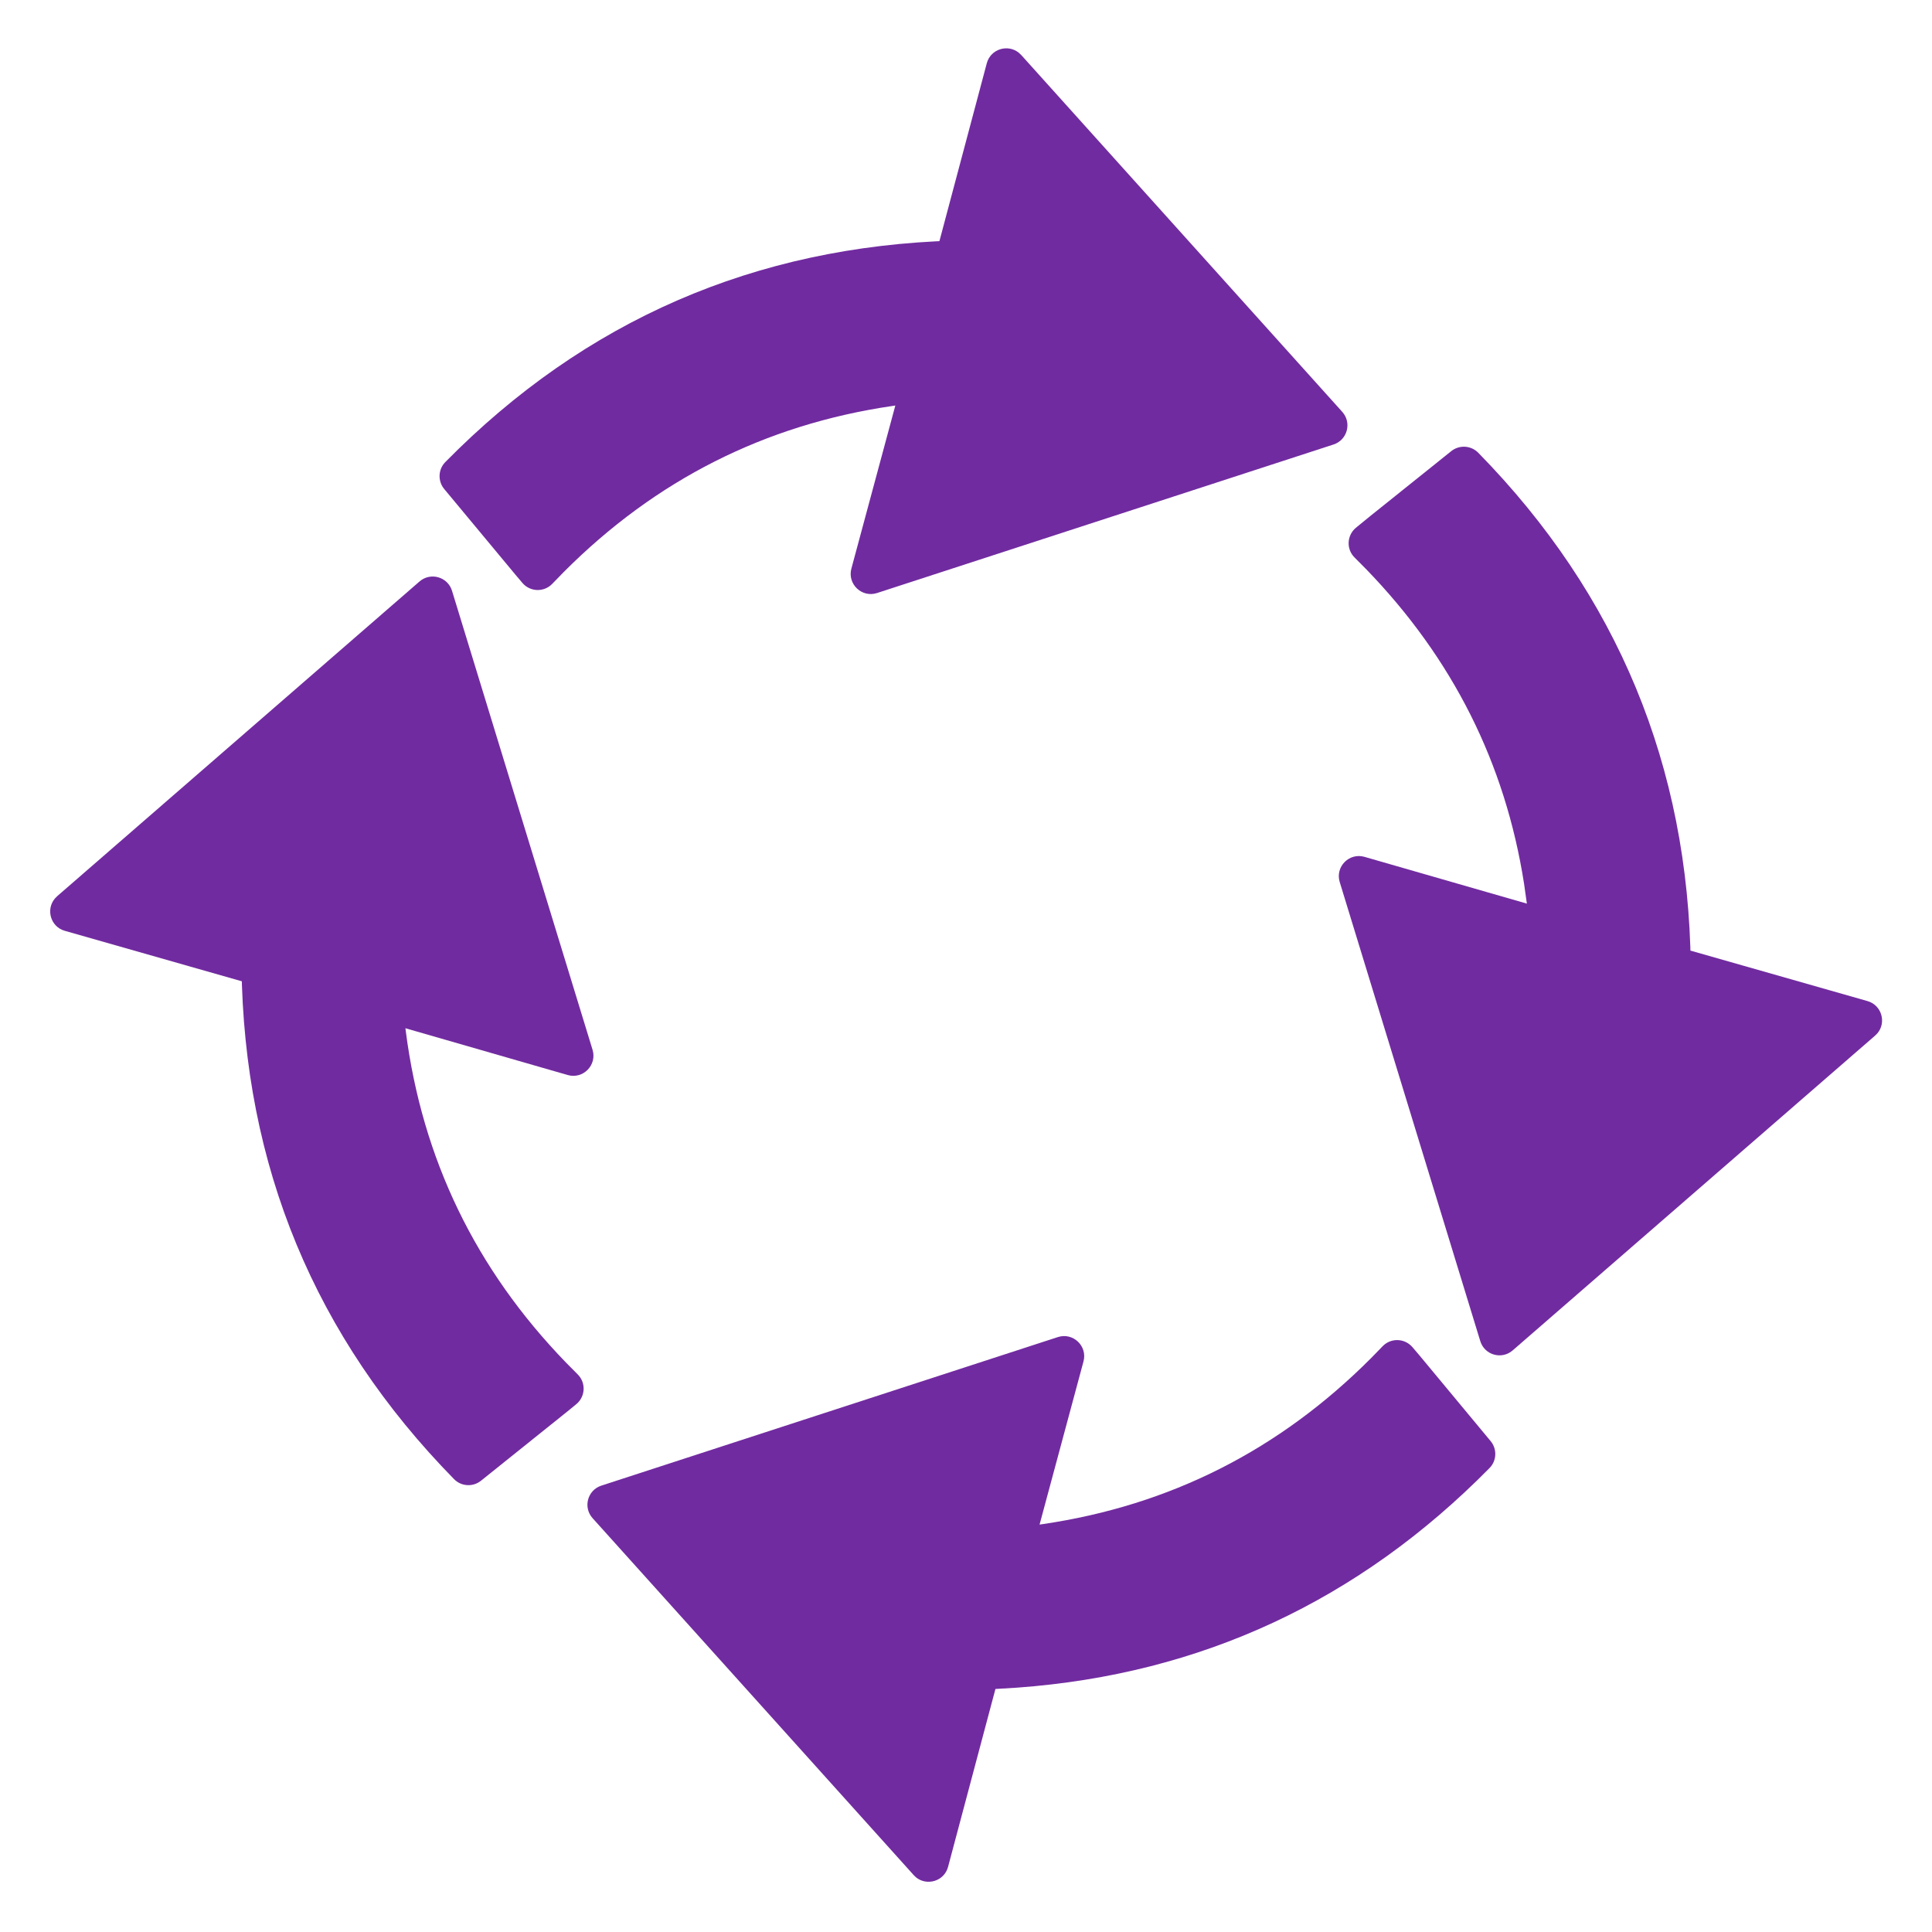 <svg height="48px" version="1.1" viewBox="0 0 48 48" width="48px" xmlns="http://www.w3.org/2000/svg" xmlns:xlink="http://www.w3.org/1999/xlink"><title></title><g fill="none" fill-rule="evenodd" id="circle-arrow" stroke="none" stroke-width="1"><path d="M0.968,24.436 L0.929,24.509 C0.787,24.83 1.02,25.21 1.388,25.209 L5.962,25.202 L5.851,24.845 C7.274,29.595 10.142,33.2 14.439,35.638 C14.663,35.766 14.948,35.701 15.096,35.489 L16.692,33.233 L16.848,33.007 C17.013,32.763 16.932,32.429 16.672,32.288 L16.318,32.09 C13.518,30.479 11.489,28.211 10.221,25.275 L10.19,25.203 L14.387,25.209 C14.784,25.209 15.023,24.769 14.807,24.436 L8.307,14.436 C8.11,14.133 7.666,14.133 7.468,14.436 L0.968,24.436 Z" fill="#712ba0" fill-rule="nonzero" id="Path" transform="translate(8.91, 24.956) rotate(16) translate(-8.91, -24.956) " opacity="1" original-fill="#ffffff"></path><path d="M31.154,22.52 L31.114,22.593 C30.972,22.913 31.205,23.293 31.574,23.292 L36.147,23.285 L36.036,22.928 C37.459,27.678 40.328,31.283 44.624,33.722 C44.849,33.849 45.133,33.784 45.281,33.573 L46.771,31.468 L47.033,31.091 C47.198,30.846 47.117,30.512 46.858,30.372 L46.504,30.174 C43.825,28.632 41.852,26.491 40.576,23.738 L40.375,23.287 L44.572,23.292 C44.969,23.293 45.209,22.853 44.992,22.52 L38.492,12.52 C38.295,12.216 37.851,12.216 37.654,12.52 L31.154,22.52 Z" fill="#712ba0" fill-rule="nonzero" id="Path" transform="translate(39.096, 23.04) scale(-1, -1) rotate(16) translate(-39.096, -23.04) " opacity="1" original-fill="#ffffff"></path><path d="M14.872,8.383 L14.833,8.456 C14.691,8.777 14.924,9.156 15.292,9.156 L19.866,9.149 L19.755,8.792 C21.178,13.542 24.046,17.147 28.343,19.585 C28.567,19.713 28.852,19.648 29,19.436 L30.596,17.179 L30.752,16.954 C30.917,16.71 30.836,16.376 30.576,16.235 L30.222,16.037 C27.422,14.426 25.393,12.158 24.125,9.222 L24.094,9.15 L28.291,9.156 C28.688,9.156 28.927,8.716 28.711,8.383 L22.211,-1.617 C22.014,-1.92 21.57,-1.92 21.372,-1.617 L14.872,8.383 Z" fill="#712ba0" fill-rule="nonzero" id="Path" transform="translate(22.814, 8.903) rotate(-255) translate(-22.814, -8.903) " opacity="1" original-fill="#ffffff"></path><path d="M17.316,38.531 L17.276,38.603 C17.134,38.924 17.367,39.304 17.735,39.303 L22.308,39.296 L22.482,39.816 C23.985,44.135 26.758,47.446 30.786,49.732 C31.01,49.86 31.295,49.795 31.443,49.583 L33.04,47.327 L33.195,47.102 C33.36,46.857 33.279,46.523 33.019,46.382 L32.665,46.184 C29.865,44.573 27.836,42.306 26.568,39.37 L26.537,39.298 L30.734,39.303 C31.131,39.304 31.37,38.864 31.154,38.531 L24.654,28.531 C24.457,28.227 24.013,28.227 23.816,28.531 L17.316,38.531 Z" fill="#712ba0" fill-rule="nonzero" id="Path" transform="translate(25.257, 39.05) scale(-1, -1) rotate(-255) translate(-25.257, -39.05) " opacity="1" original-fill="#ffffff"></path></g></svg>